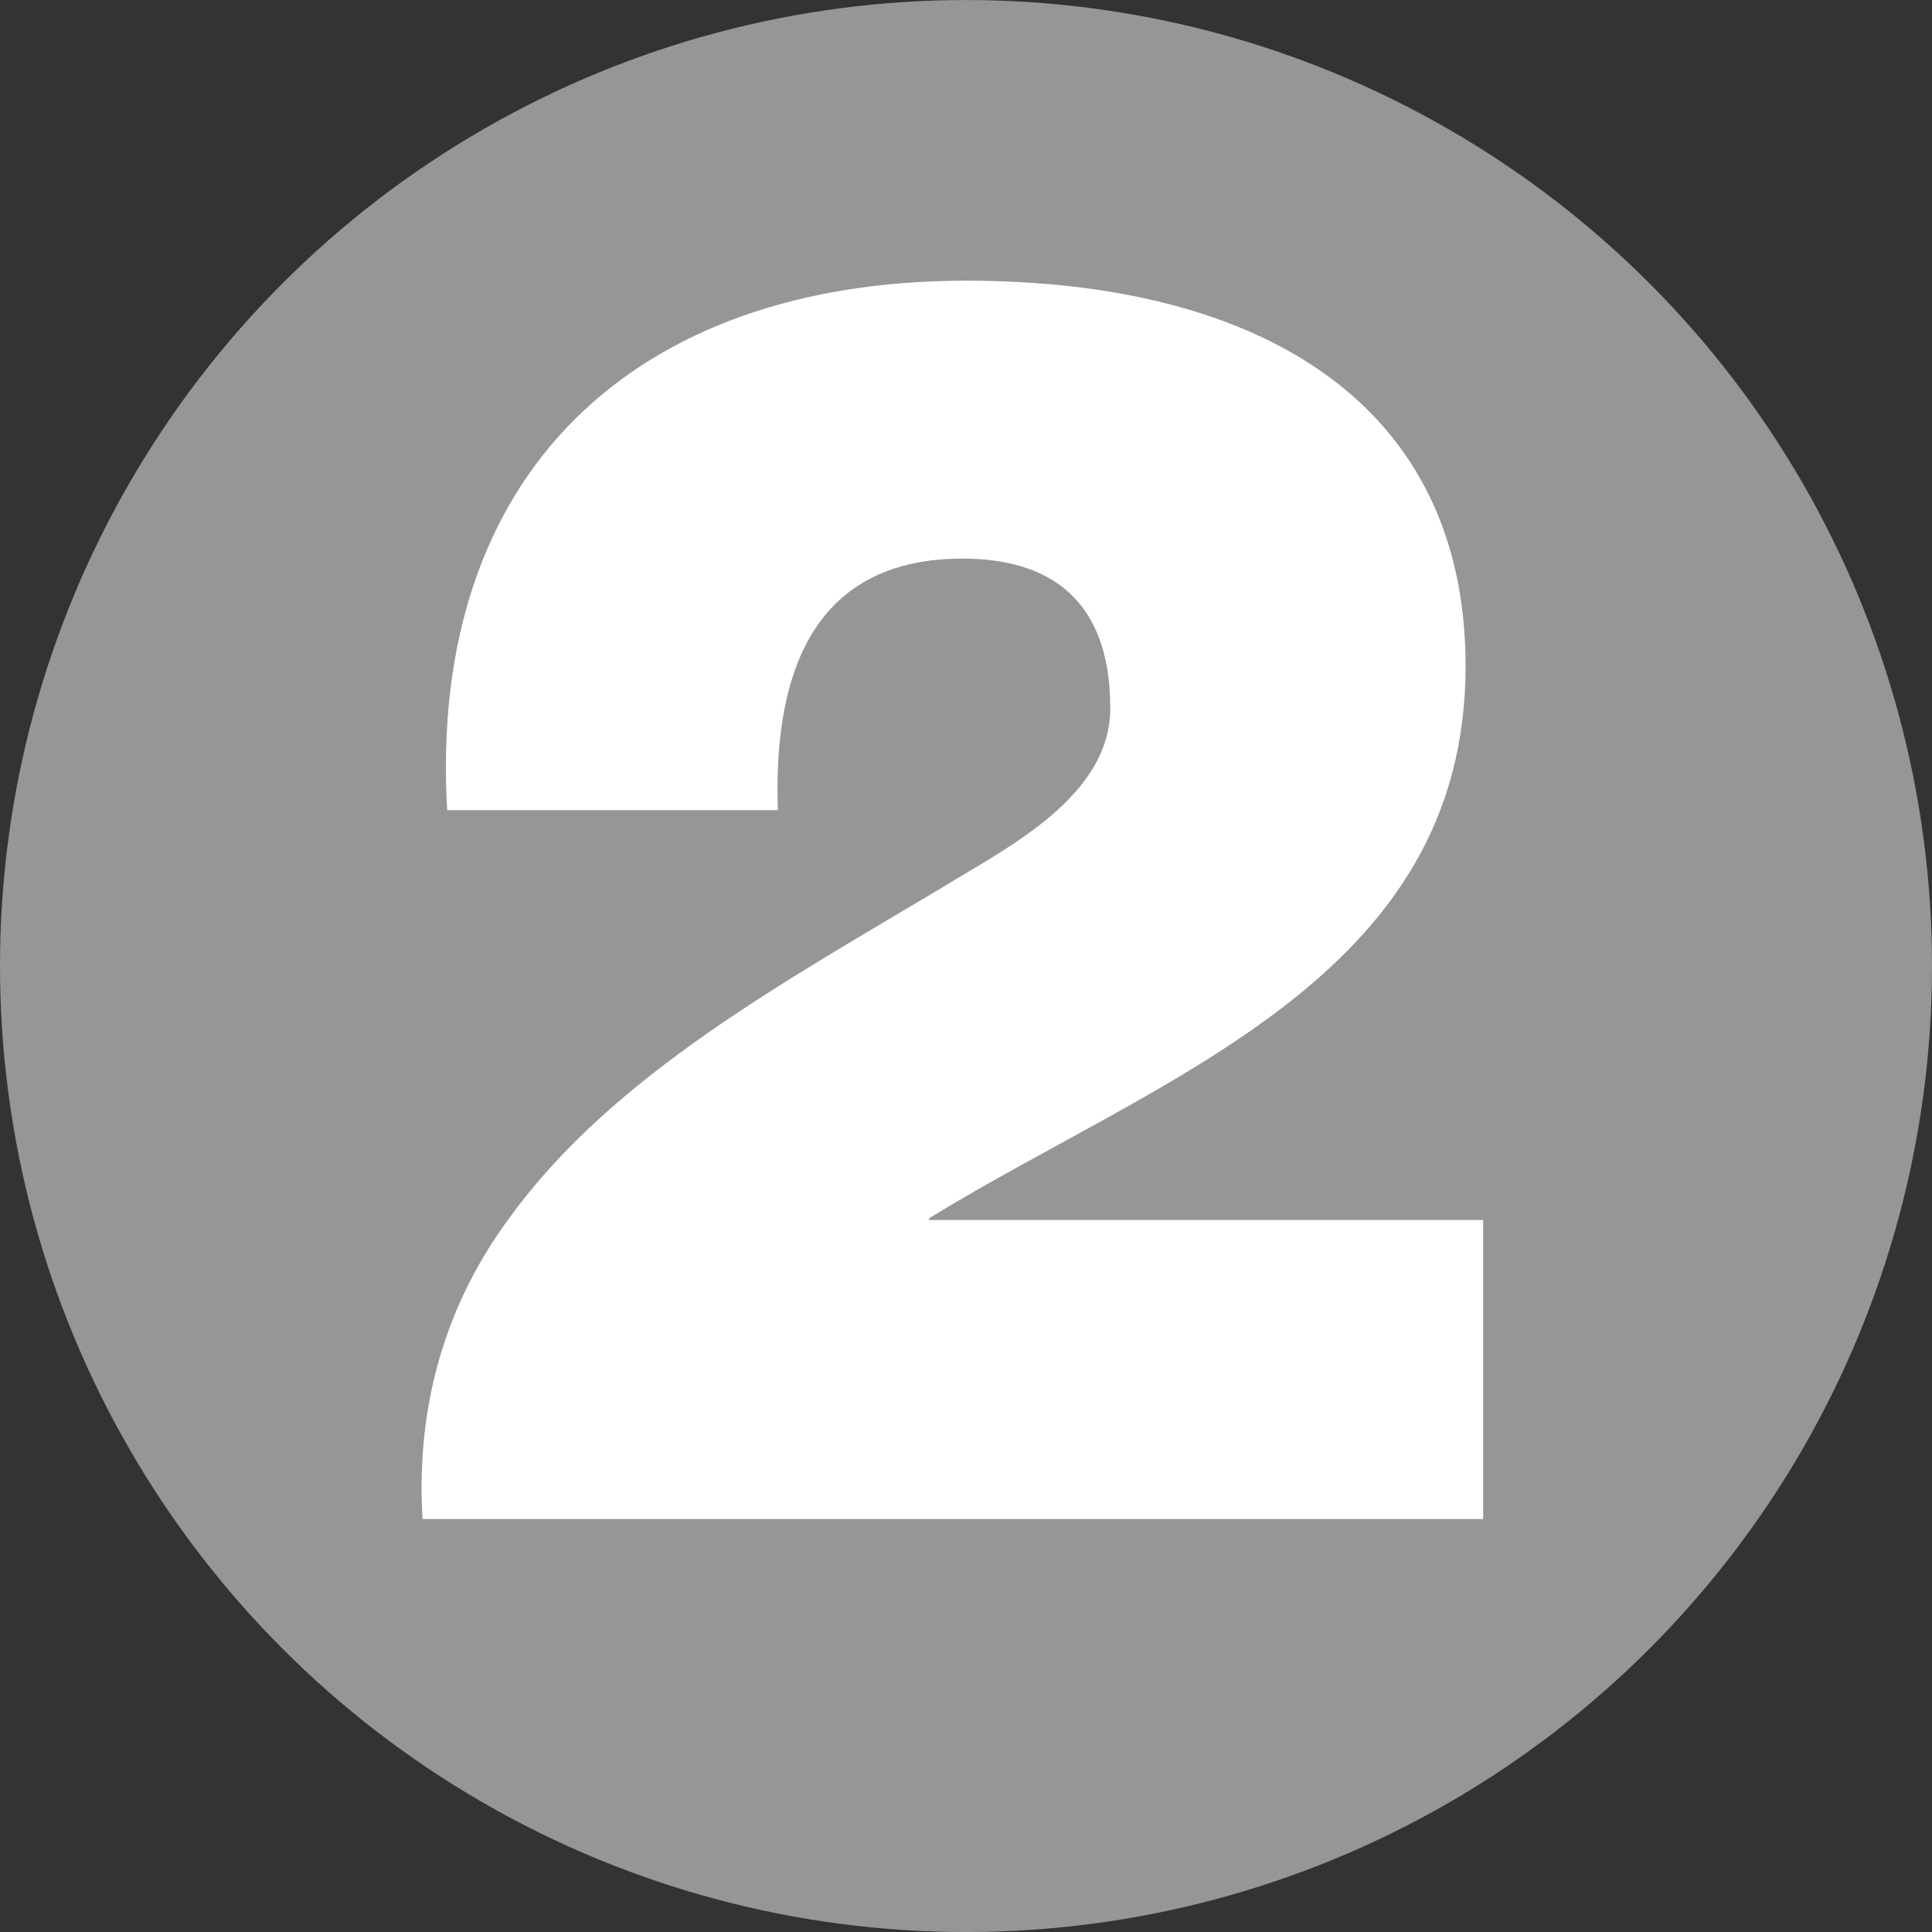 <?xml version="1.0" encoding="utf-8"?>
<!-- Generator: Adobe Illustrator 13.0.1, SVG Export Plug-In . SVG Version: 6.00 Build 14948)  -->
<!DOCTYPE svg PUBLIC "-//W3C//DTD SVG 1.1//EN" "http://www.w3.org/Graphics/SVG/1.1/DTD/svg11.dtd">
<svg version="1.1" id="Layer_1" xmlns="http://www.w3.org/2000/svg" xmlns:xlink="http://www.w3.org/1999/xlink" x="0px" y="0px"
	 width="60.402px" height="60.402px" viewBox="0 0 60.402 60.402" enable-background="new 0 0 60.402 60.402" xml:space="preserve">
<rect x="0" y="0" width="60.402" height="60.402" fill="#333333" stroke="none"/>
<circle fill="#969696" cx="30.201" cy="30.202" r="30.201"/>
<g enable-background="new    ">
	<path fill="#FFFFFF" d="M13.98,25.327C13.375,14.769,19.865,8.775,30.202,8.775c9.294,0,15.618,3.904,15.618,12.043
		c0,9.789-9.514,12.813-16.772,17.269v0.055H46.37v9.349H13.21c-0.221-3.739,0.824-6.874,2.749-9.459
		c3.245-4.454,8.634-7.369,13.584-10.338c1.979-1.21,5.169-2.805,5.169-5.555c0-3.52-2.035-4.675-4.619-4.675
		c-4.399,0-5.939,3.19-5.774,7.864H13.98z"/>
</g>
</svg>
